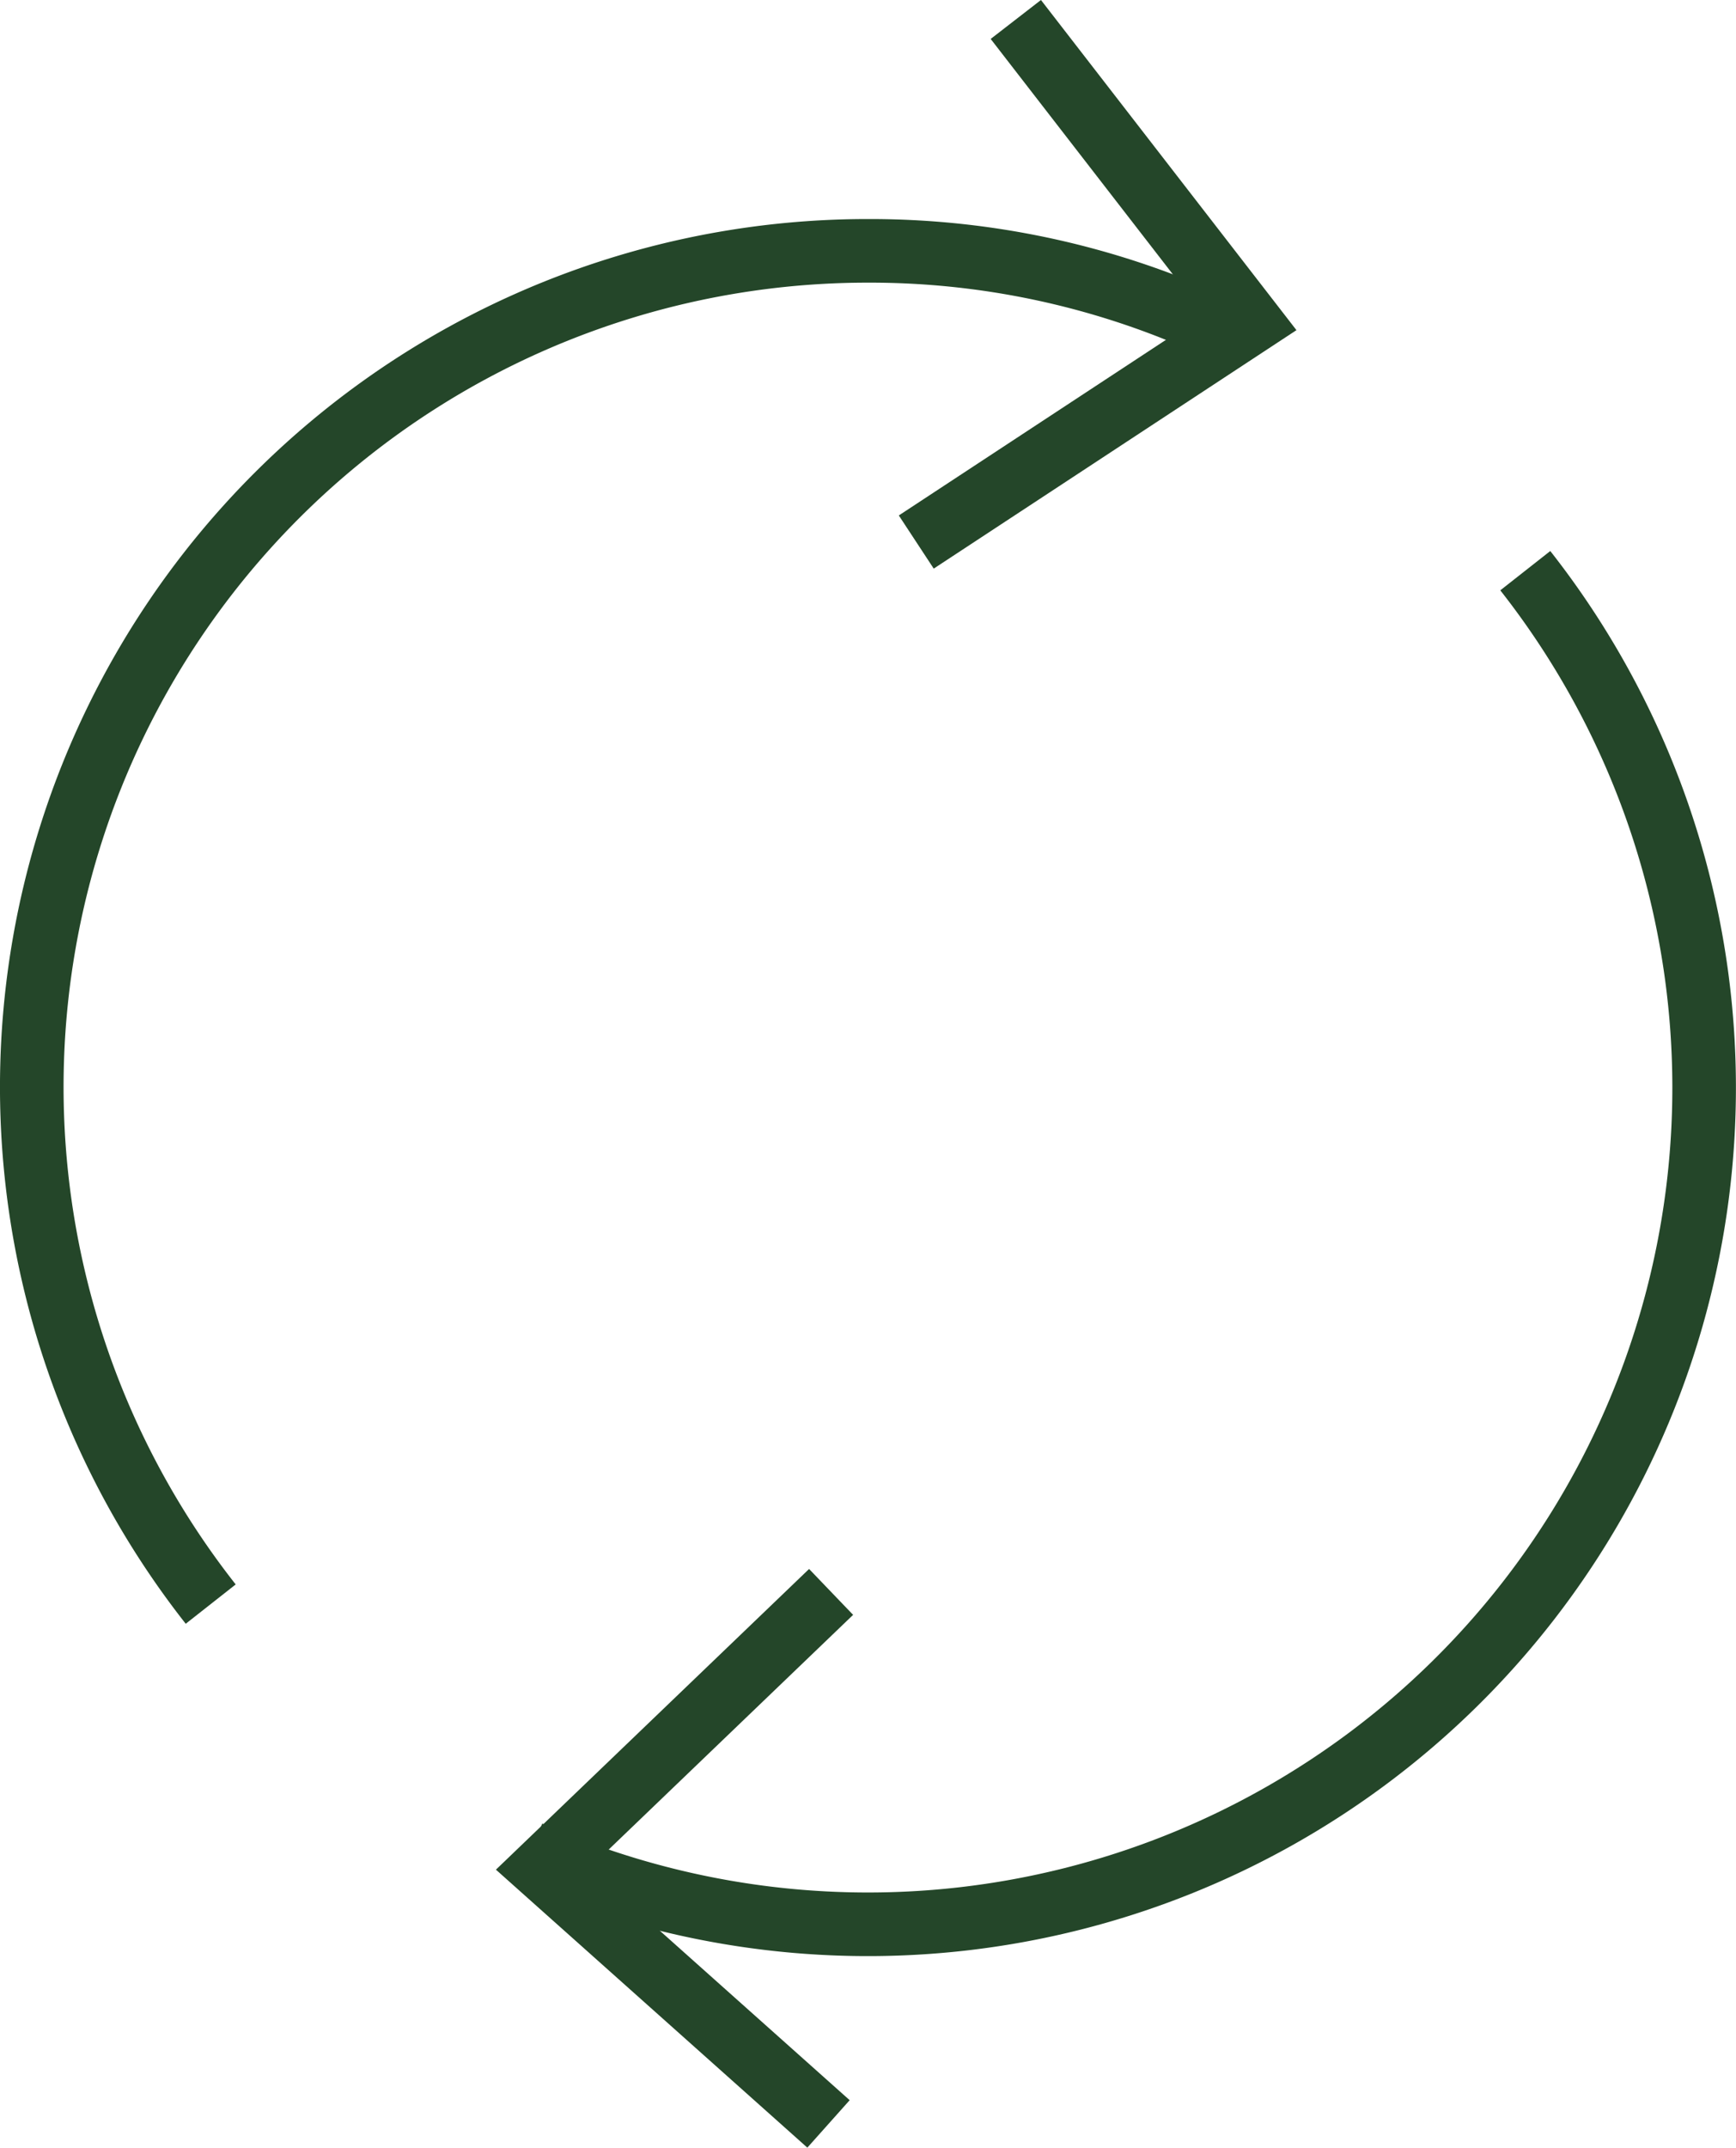 <svg xmlns="http://www.w3.org/2000/svg" width="68.258" height="84.408" viewBox="0 0 68.258 84.408">
  <g id="Group_130835" data-name="Group 130835" transform="translate(10980.474 -11361.246)">
    <path id="Path_111328" data-name="Path 111328" d="M19.869,61.555A32.865,32.865,0,0,1,45.713,8.369a32.452,32.452,0,0,1,13.3,2.813" transform="translate(-10992.058 11362.736)" fill="none" stroke="#244629" stroke-width="2.5"/>
    <path id="Path_111329" data-name="Path 111329" d="M68.521,18.989A32.879,32.879,0,0,1,29.364,69.375" transform="translate(-10989.022 11364.686)" fill="none" stroke="#244629" stroke-width="2.5"/>
    <path id="Path_111330" data-name="Path 111330" d="M46.13.686l9.219,11.908-13.133,8.63" transform="translate(-10986.663 11361.325)" fill="none" stroke="#244629" stroke-width="2.5"/>
    <path id="Path_111331" data-name="Path 111331" d="M41.043,73.809,29.806,63.783,41.145,52.9" transform="translate(-10988.941 11370.912)" fill="none" stroke="#244629" stroke-width="2.5"/>
  </g>
</svg>
